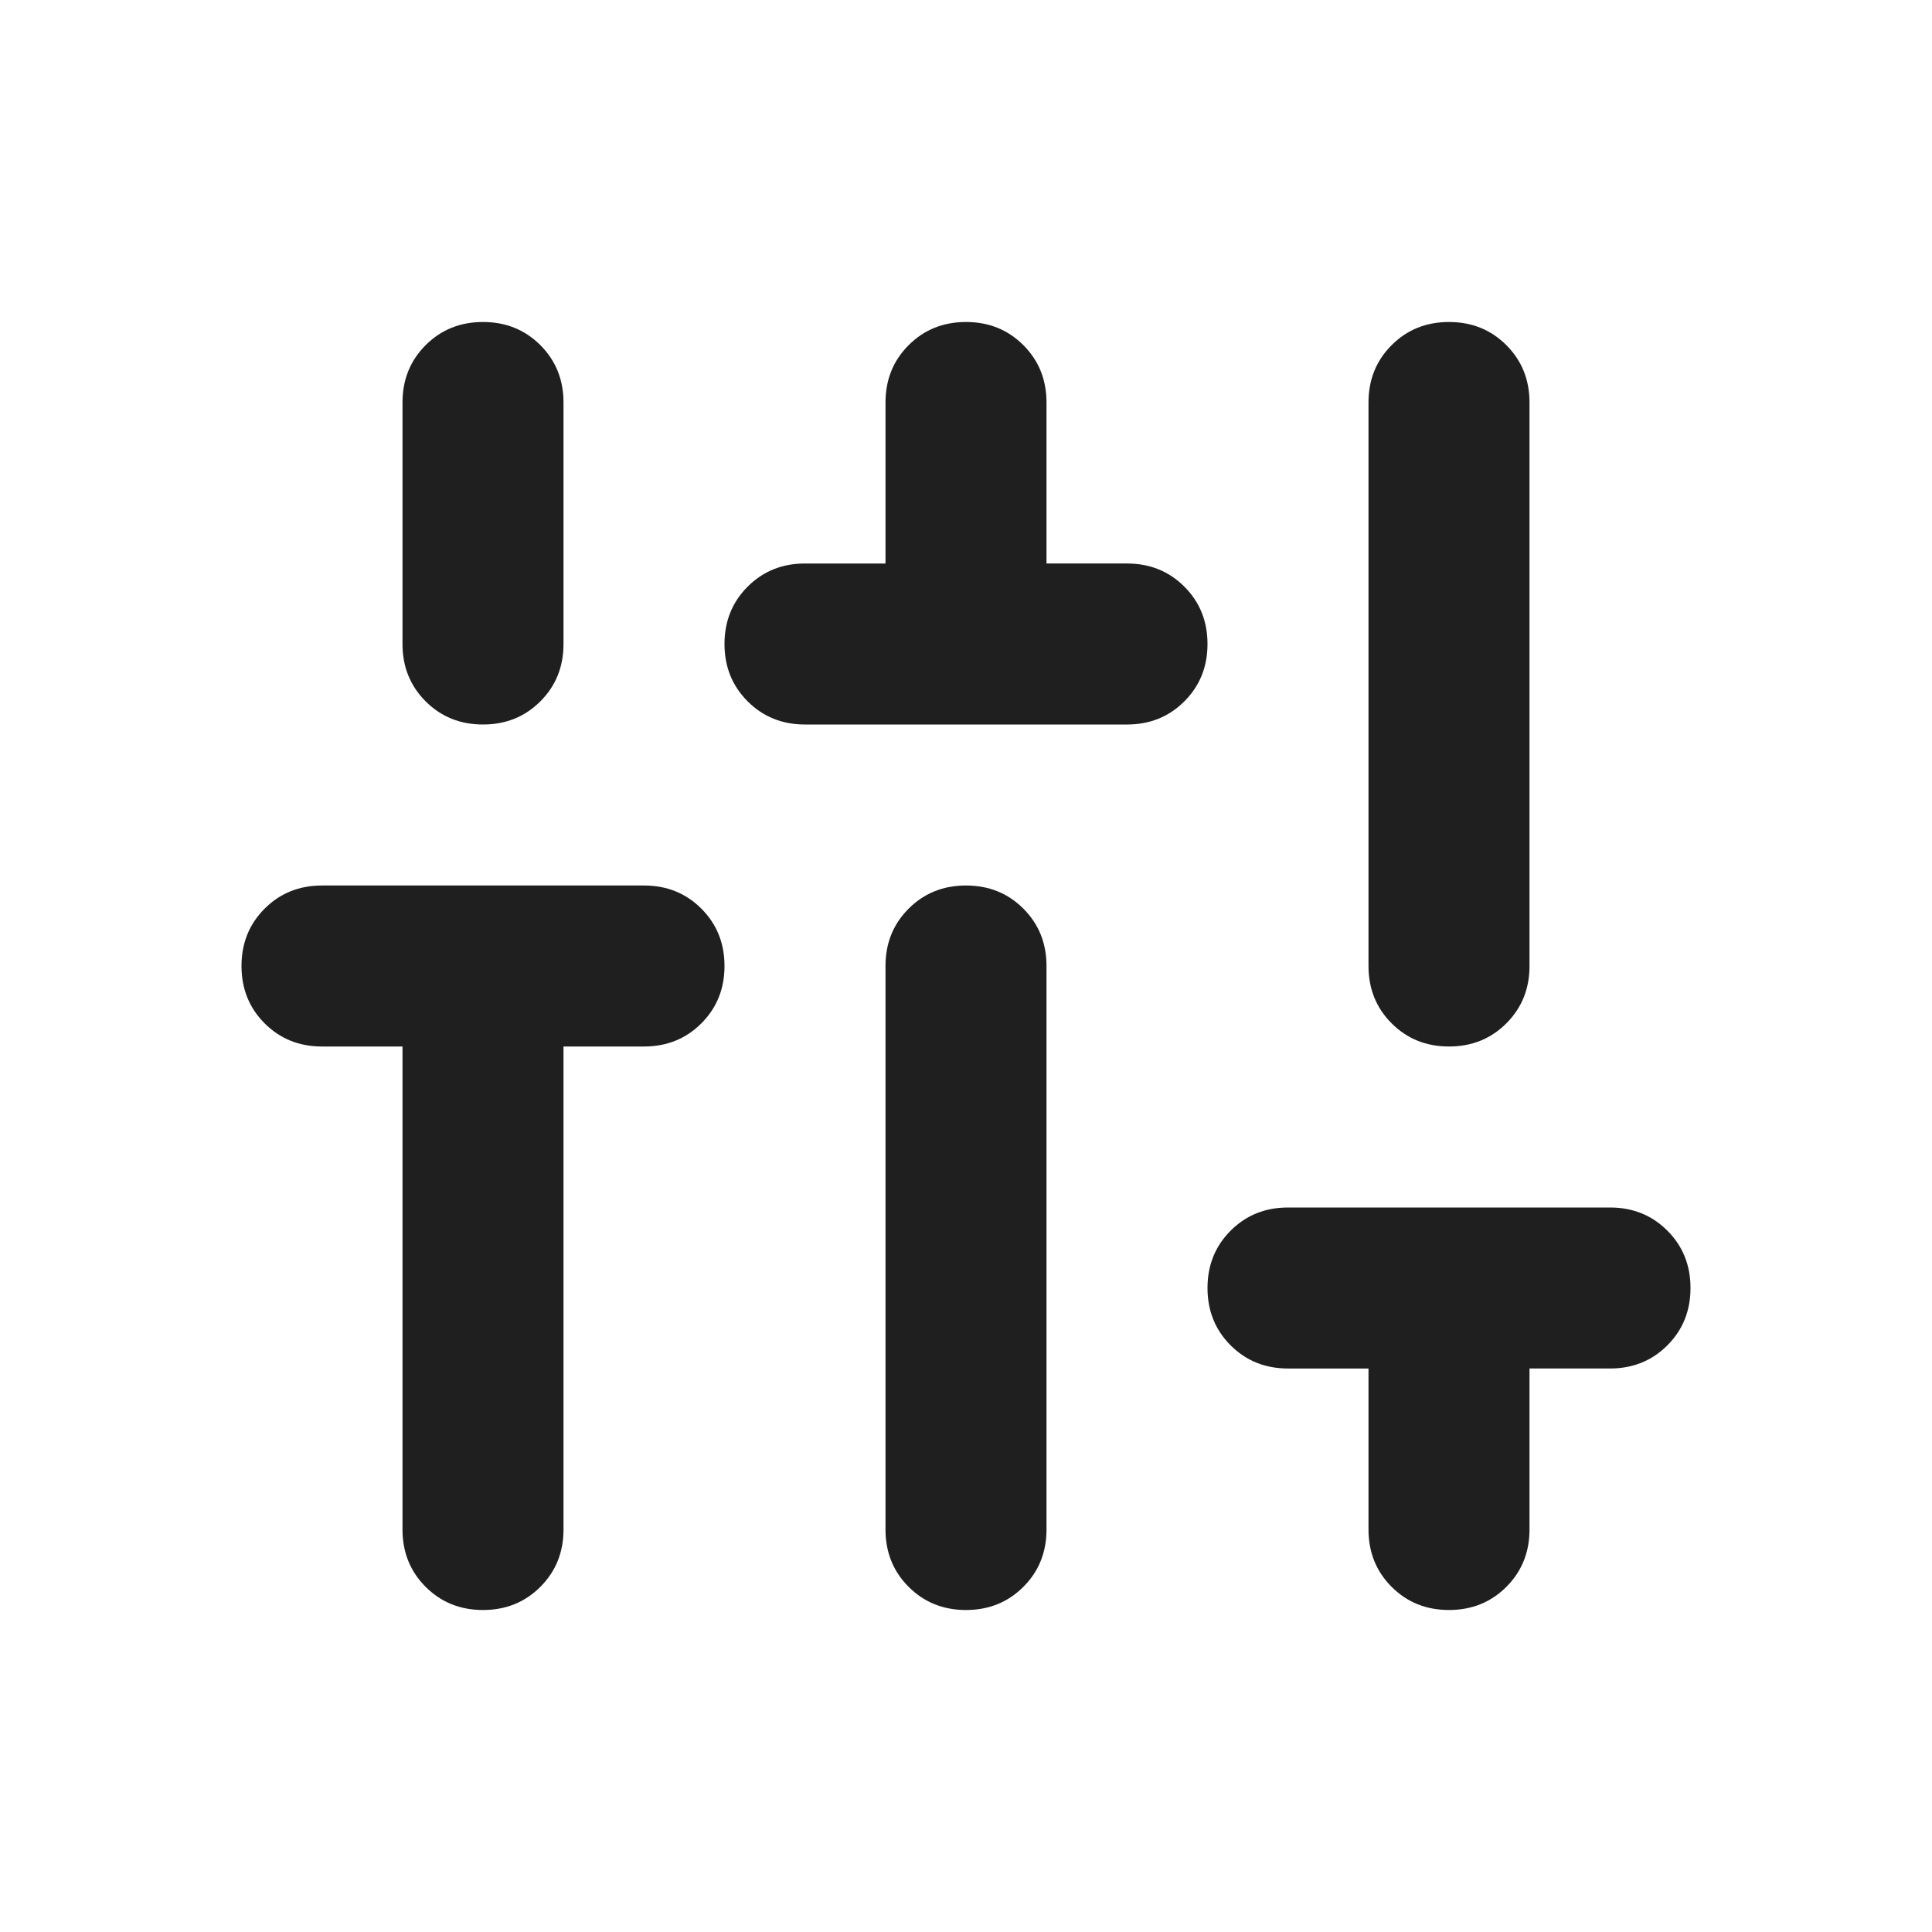 <svg xmlns="http://www.w3.org/2000/svg" height="24px" viewBox="0 -960 960 960" width="24px" fill="#1f1f1f"><path d="M240-160q-17 0-28.5-11.5T200-200v-240h-40q-17 0-28.5-11.5T120-480q0-17 11.5-28.5T160-520h160q17 0 28.5 11.5T360-480q0 17-11.5 28.5T320-440h-40v240q0 17-11.5 28.5T240-160Zm0-440q-17 0-28.5-11.5T200-640v-120q0-17 11.5-28.5T240-800q17 0 28.5 11.5T280-760v120q0 17-11.5 28.5T240-600Zm160 0q-17 0-28.5-11.5T360-640q0-17 11.5-28.5T400-680h40v-80q0-17 11.5-28.5T480-800q17 0 28.5 11.5T520-760v80h40q17 0 28.5 11.5T600-640q0 17-11.5 28.5T560-600H400Zm80 440q-17 0-28.5-11.5T440-200v-280q0-17 11.5-28.5T480-520q17 0 28.5 11.5T520-480v280q0 17-11.5 28.5T480-160Zm240 0q-17 0-28.5-11.5T680-200v-80h-40q-17 0-28.5-11.5T600-320q0-17 11.5-28.5T640-360h160q17 0 28.5 11.5T840-320q0 17-11.5 28.5T800-280h-40v80q0 17-11.5 28.5T720-160Zm0-280q-17 0-28.5-11.5T680-480v-280q0-17 11.5-28.5T720-800q17 0 28.5 11.5T760-760v280q0 17-11.5 28.5T720-440Z"/></svg>